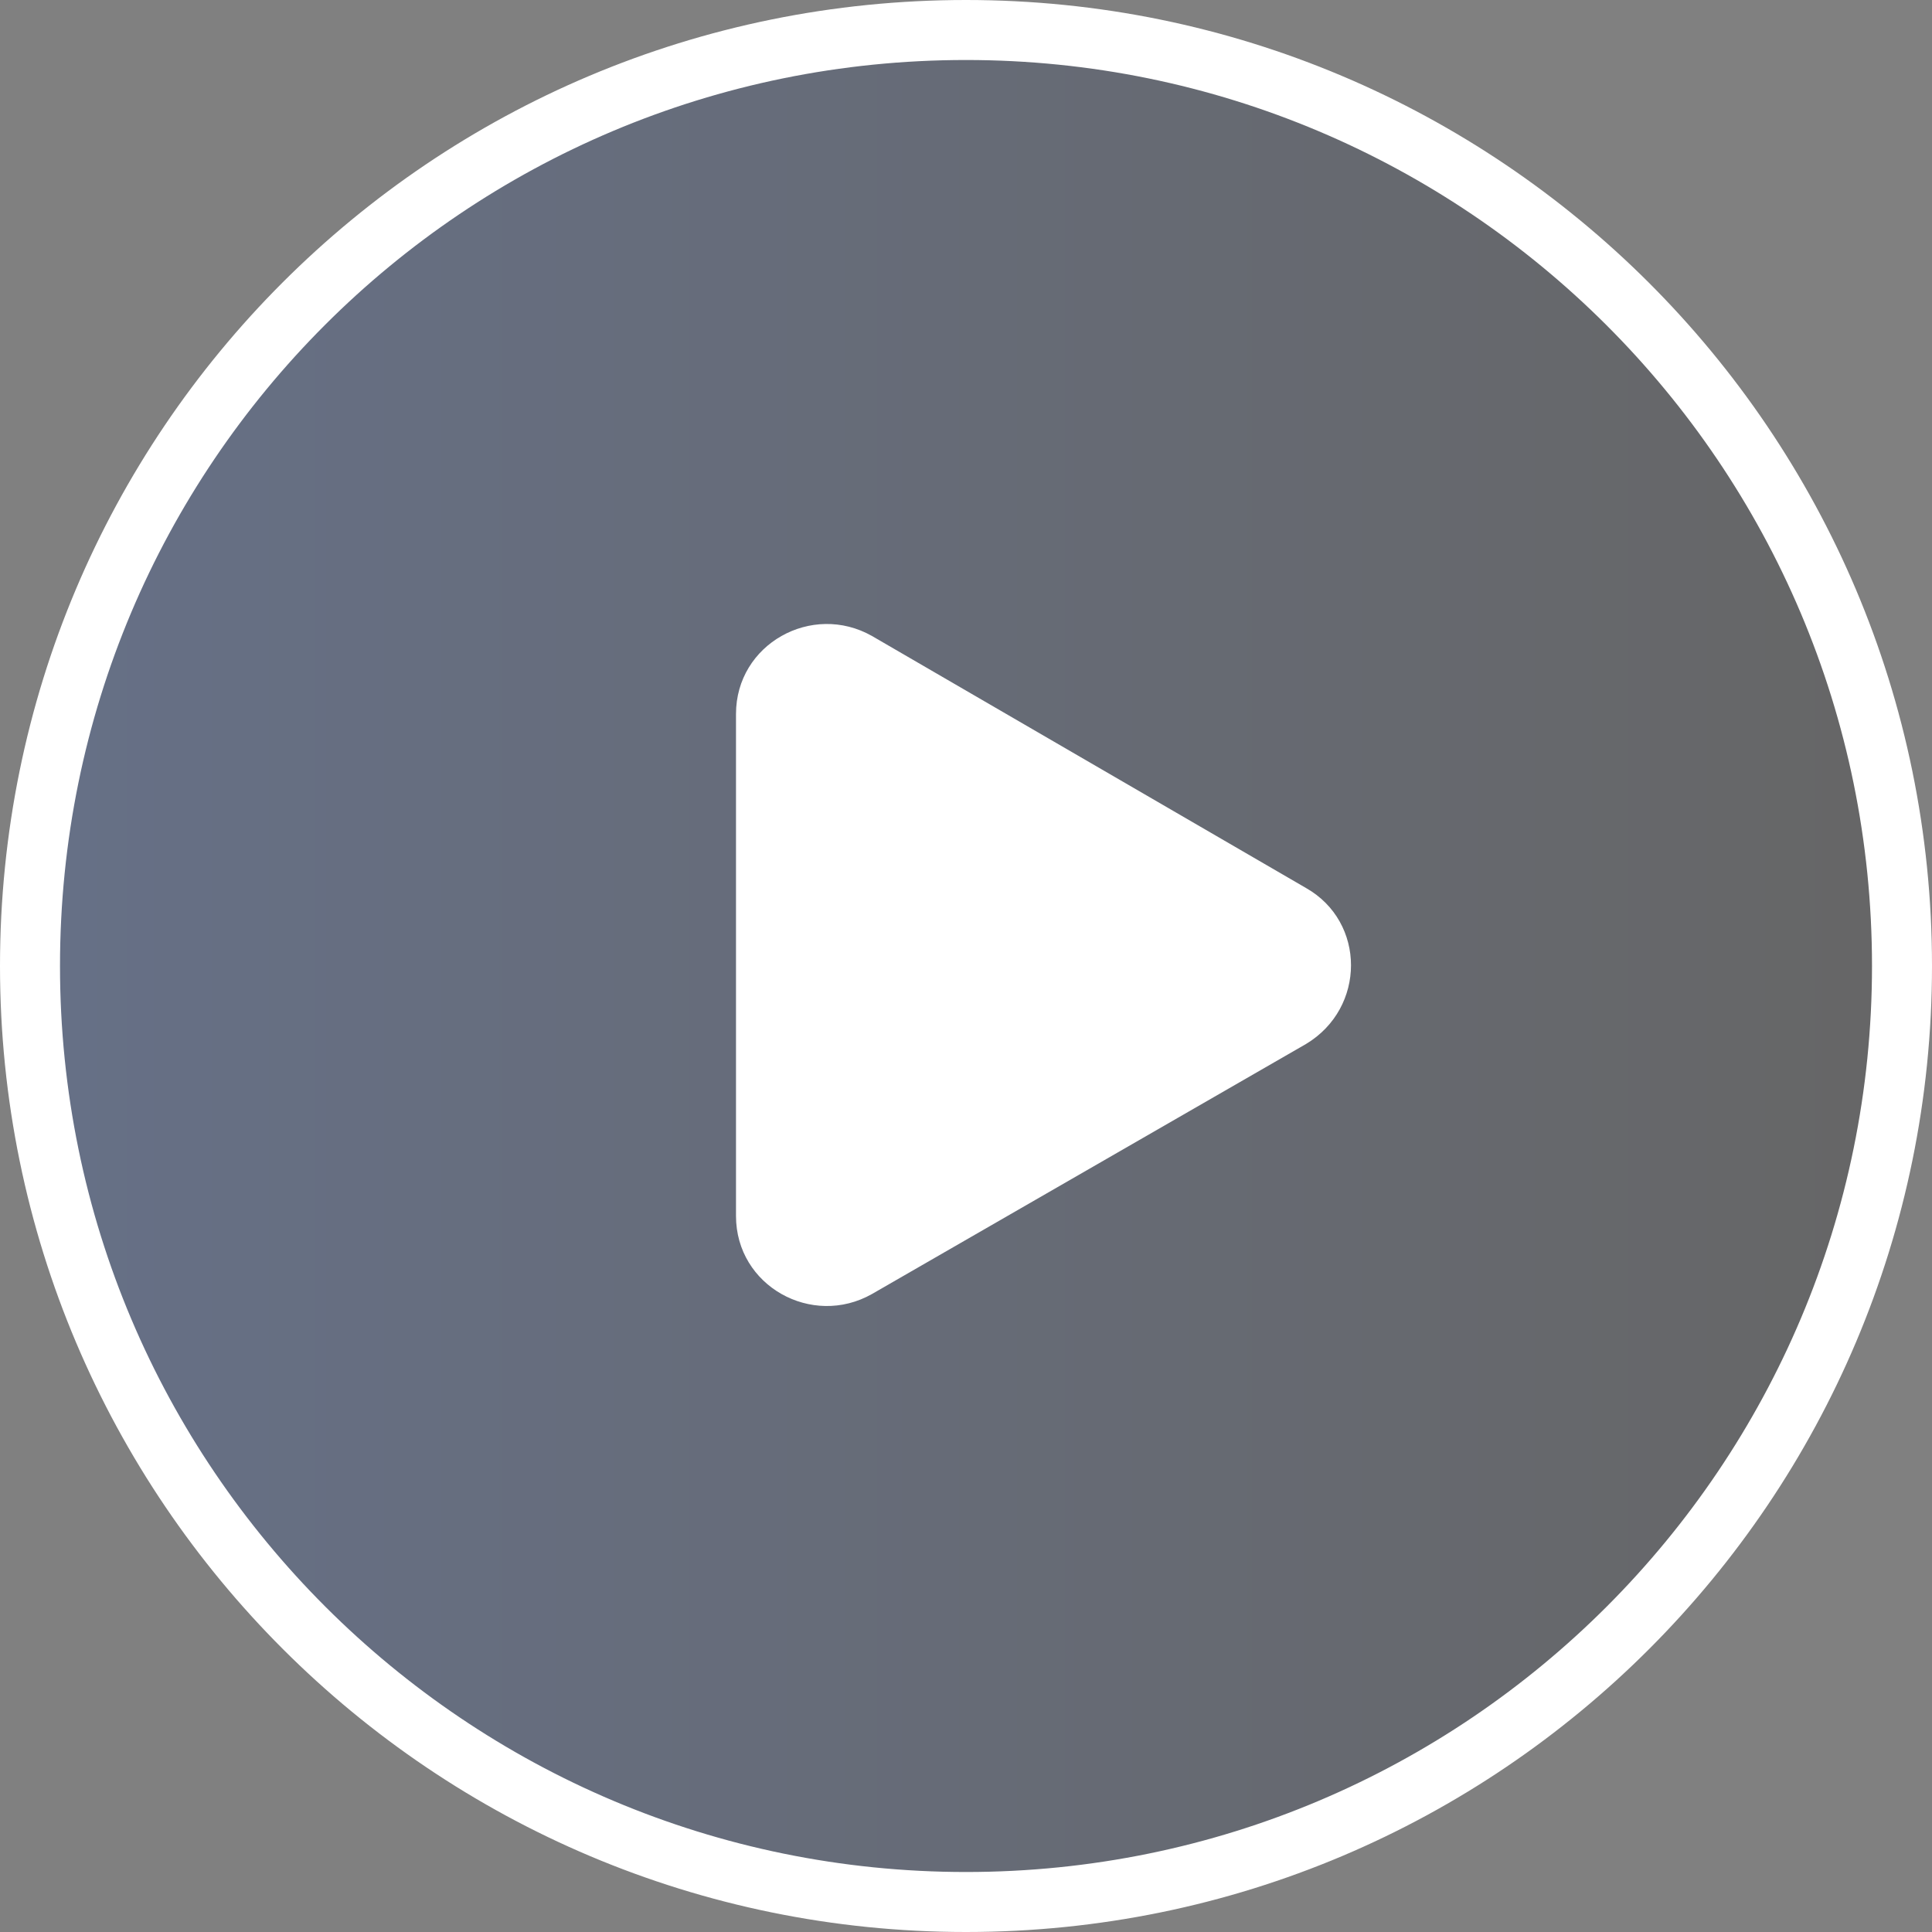 <?xml version="1.0" encoding="utf-8"?>
<!-- Generator: Adobe Illustrator 27.1.1, SVG Export Plug-In . SVG Version: 6.00 Build 0)  -->
<svg version="1.1" id="Layer_1" xmlns="http://www.w3.org/2000/svg" xmlns:xlink="http://www.w3.org/1999/xlink" x="0px" y="0px"
	 viewBox="0 0 96.6 96.6" style="enable-background:new 0 0 96.6 96.6;" xml:space="preserve">
<rect x="0" y="0" width="96.6" height="96.6" fill="#808080" stroke="none"/>
<style type="text/css">
	.st0{clip-path:url(#SVGID_00000086674166825434736960000014844653752279206285_);}
	.st1{opacity:0.2;clip-path:url(#SVGID_00000041284158683718338320000003797187659850256310_);}
	.st2{clip-path:url(#SVGID_00000124137589712853433200000000439859577654474655_);}
	
		.st3{clip-path:url(#SVGID_00000137123188561113570360000010988452141793451414_);fill:url(#SVGID_00000169537759455279412540000015555292627751698834_);}
	
		.st4{clip-path:url(#SVGID_00000041284158683718338320000003797187659850256310_);fill:none;stroke:#FFFFFF;stroke-width:3;stroke-miterlimit:10;}
	.st5{clip-path:url(#SVGID_00000041284158683718338320000003797187659850256310_);fill:#FFFFFF;}
</style>
<g>
	<defs>
		<rect id="SVGID_1_" width="96.6" height="96.6"/>
	</defs>
	<clipPath id="SVGID_00000124848325211846215500000003047932726326326912_">
		<use xlink:href="#SVGID_1_"  style="overflow:visible;"/>
	</clipPath>
	<g style="clip-path:url(#SVGID_00000124848325211846215500000003047932726326326912_);">
		<defs>
			<rect id="SVGID_00000060717072614948152850000018047985096205269660_" y="0" width="96.6" height="96.6"/>
		</defs>
		<clipPath id="SVGID_00000122719651445605279790000015320928465198407569_">
			<use xlink:href="#SVGID_00000060717072614948152850000018047985096205269660_"  style="overflow:visible;"/>
		</clipPath>
		<g style="opacity:0.2;clip-path:url(#SVGID_00000122719651445605279790000015320928465198407569_);">
			<g>
				<defs>
					<rect id="SVGID_00000027599477264183648660000005716620315379070618_" x="1.8" y="1.5" width="93.6" height="93.6"/>
				</defs>
				<clipPath id="SVGID_00000134251751747869775080000007868366949950299042_">
					<use xlink:href="#SVGID_00000027599477264183648660000005716620315379070618_"  style="overflow:visible;"/>
				</clipPath>
				<g style="clip-path:url(#SVGID_00000134251751747869775080000007868366949950299042_);">
					<defs>
						<path id="SVGID_00000038399034064299391290000015592750259008611249_" d="M95.3,48.3c0,25.8-20.9,46.8-46.8,46.8
							c-25.8,0-46.8-20.9-46.8-46.8c0-25.8,20.9-46.8,46.8-46.8C74.4,1.5,95.3,22.4,95.3,48.3"/>
					</defs>
					<clipPath id="SVGID_00000064330912411134835530000000504694908456926647_">
						<use xlink:href="#SVGID_00000038399034064299391290000015592750259008611249_"  style="overflow:visible;"/>
					</clipPath>
					
						<linearGradient id="SVGID_00000068646682283711509860000006336997777686641839_" gradientUnits="userSpaceOnUse" x1="-5.002767e-06" y1="96.551" x2="1" y2="96.551" gradientTransform="matrix(93.551 0 0 -93.551 1.77 9080.781)">
						<stop  offset="0" style="stop-color:#0032A3"/>
						<stop  offset="1" style="stop-color:#000000"/>
					</linearGradient>
					
						<rect x="1.8" y="1.5" style="clip-path:url(#SVGID_00000064330912411134835530000000504694908456926647_);fill:url(#SVGID_00000068646682283711509860000006336997777686641839_);" width="93.6" height="93.6"/>
				</g>
			</g>
		</g>
		
			<path style="clip-path:url(#SVGID_00000122719651445605279790000015320928465198407569_);fill:none;stroke:#FFFFFF;stroke-width:3;stroke-miterlimit:10;" d="
			M95.1,48.3c0,25.8-20.9,46.8-46.8,46.8c-25.8,0-46.8-20.9-46.8-46.8S22.4,1.5,48.3,1.5C74.1,1.5,95.1,22.4,95.1,48.3z"/>
		<path style="clip-path:url(#SVGID_00000122719651445605279790000015320928465198407569_);fill:#FFFFFF;" d="M65.3,44.4L43.6,31.8
			c-3-1.7-6.8,0.4-6.8,3.9v25.1c0,3.5,3.8,5.6,6.8,3.9l21.7-12.5C68.3,50.4,68.3,46.1,65.3,44.4"/>
	</g>
</g>
</svg>
